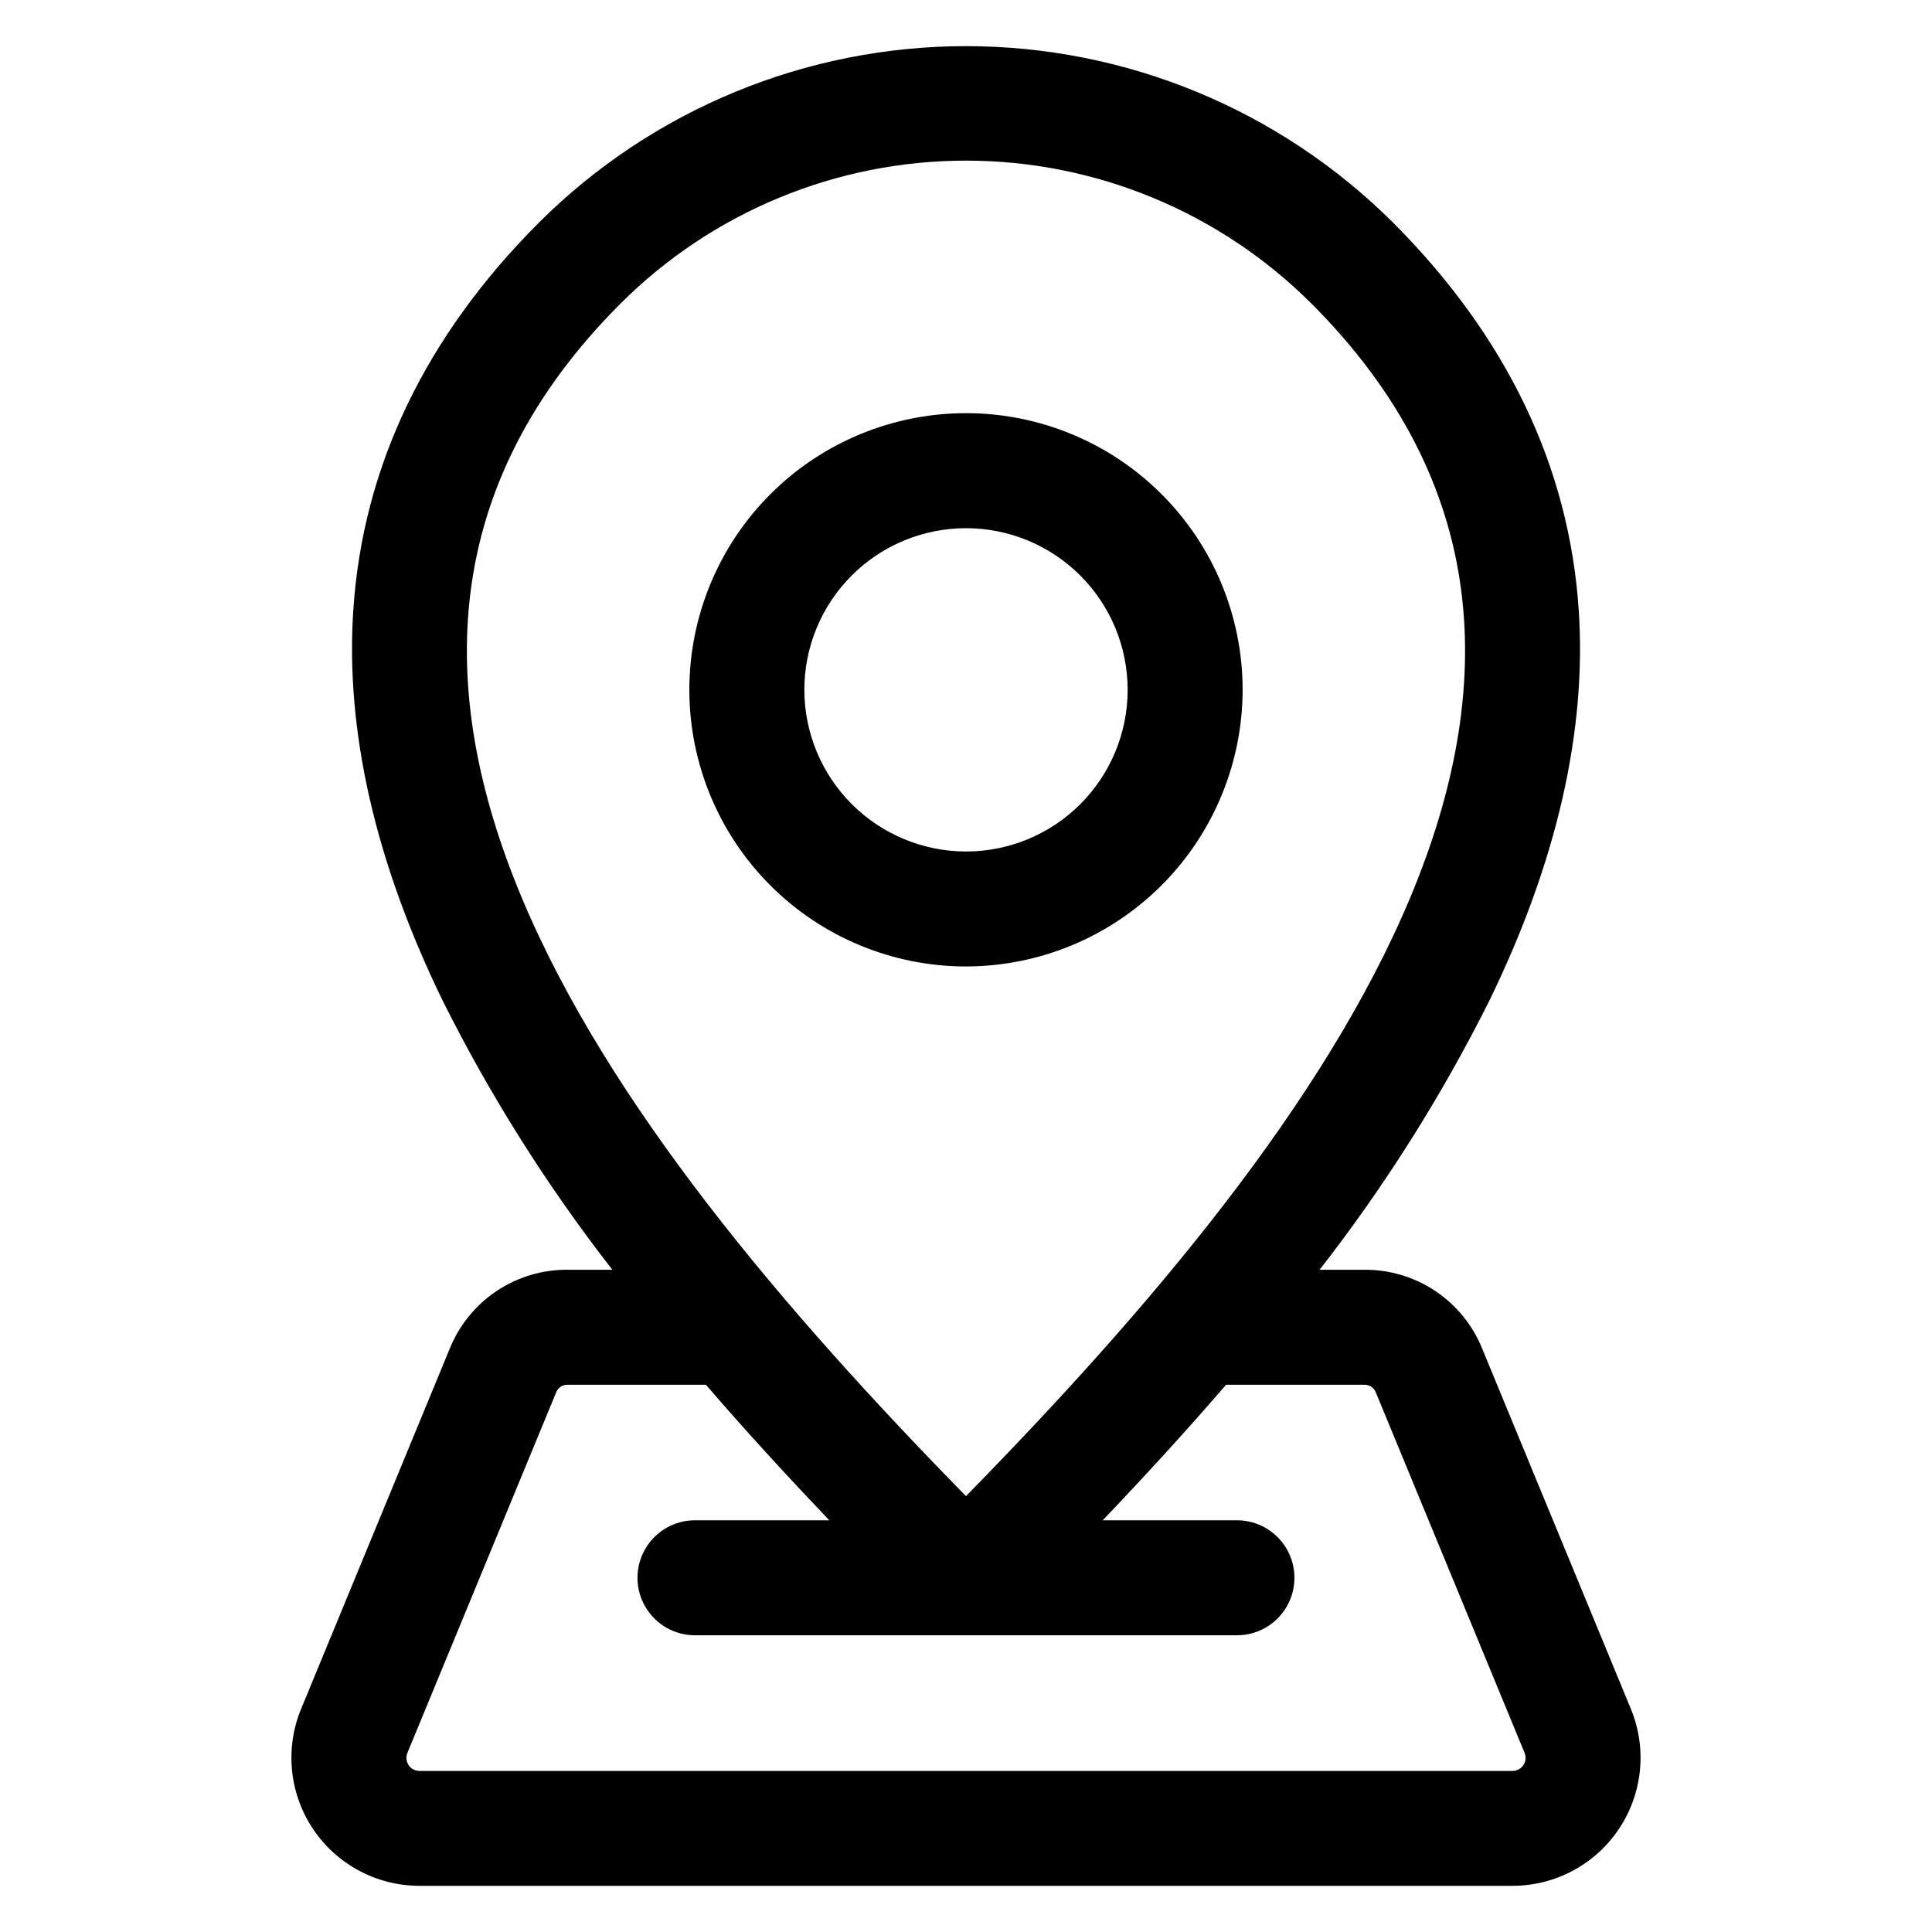 <?xml version="1.0" encoding="UTF-8"?>
<!-- The Best Svg Icon site in the world: iconSvg.co, Visit us! https://iconsvg.co -->
<svg fill="#000000" width="800px" height="800px" version="1.1" viewBox="144 144 512 512" xmlns="http://www.w3.org/2000/svg">
 <path d="m357.16 326.8c0.004-11.359 4.519-22.254 12.555-30.285s18.934-12.539 30.293-12.539c11.363 0.004 22.258 4.519 30.289 12.555s12.543 18.93 12.543 30.293c-0.004 11.359-4.516 22.254-12.551 30.289-8.035 8.031-18.93 12.543-30.289 12.543-11.359-0.012-22.246-4.531-30.277-12.562s-12.551-18.918-12.562-30.277zm116.15 0c-0.004-19.441-7.727-38.09-21.477-51.836-13.75-13.75-32.398-21.473-51.84-21.469-19.445 0-38.09 7.723-51.84 21.473-13.746 13.75-21.469 32.398-21.469 51.84s7.723 38.09 21.473 51.84c13.746 13.746 32.395 21.473 51.84 21.473 19.438-0.023 38.07-7.754 51.816-21.5s21.473-32.383 21.496-51.82zm-109.55 220.09h-35.578c-5.445 0-10.477 2.906-13.199 7.621-2.723 4.715-2.723 10.523 0 15.238 2.723 4.715 7.754 7.621 13.199 7.621h143.62c5.445 0 10.477-2.906 13.199-7.621 2.719-4.715 2.719-10.523 0-15.238-2.723-4.715-7.754-7.621-13.199-7.621h-35.574c10.992-11.516 21.996-23.504 32.695-35.918h36.547l-0.004 0.004c1.434-0.082 2.742 0.805 3.199 2.164l39.367 95.398h0.004c0.434 1.07 0.312 2.285-0.332 3.246-0.645 0.957-1.723 1.531-2.875 1.535h-289.66c-1.156 0-2.234-0.578-2.875-1.535-0.645-0.961-0.766-2.176-0.328-3.246l39.363-95.398c0.457-1.363 1.77-2.25 3.207-2.164h36.539c10.688 12.41 21.703 24.379 32.695 35.918zm-55.285-322.47c-95.984 95.977-4.699 217.89 91.52 316.07 96.215-98.176 187.5-220.09 91.52-316.07-24.293-24.238-57.207-37.852-91.52-37.852-34.316 0-67.23 13.613-91.52 37.852zm-45.324 277.07-39.355 95.391c-4.32 10.469-3.137 22.406 3.164 31.82 6.297 9.41 16.875 15.062 28.203 15.062h289.66c11.324-0.004 21.902-5.652 28.203-15.066 6.297-9.41 7.488-21.344 3.172-31.816l-39.367-95.391c-2.508-6.254-6.84-11.602-12.441-15.348-5.598-3.746-12.195-5.715-18.93-5.644h-11.75c17.34-22.254 32.422-46.176 45.035-71.414 17.805-36.582 25.77-71.371 23.641-103.36-2.523-38.023-19.105-72.629-49.324-102.84-30.047-29.883-70.699-46.656-113.07-46.656s-83.027 16.773-113.07 46.656c-30.203 30.207-46.801 64.812-49.297 102.84-2.113 32.012 5.84 66.801 23.648 103.38 12.602 25.227 27.676 49.141 45.004 71.391h-11.742c-6.738-0.074-13.34 1.895-18.938 5.641s-9.934 9.098-12.441 15.352z" fill-rule="evenodd"/>
</svg>